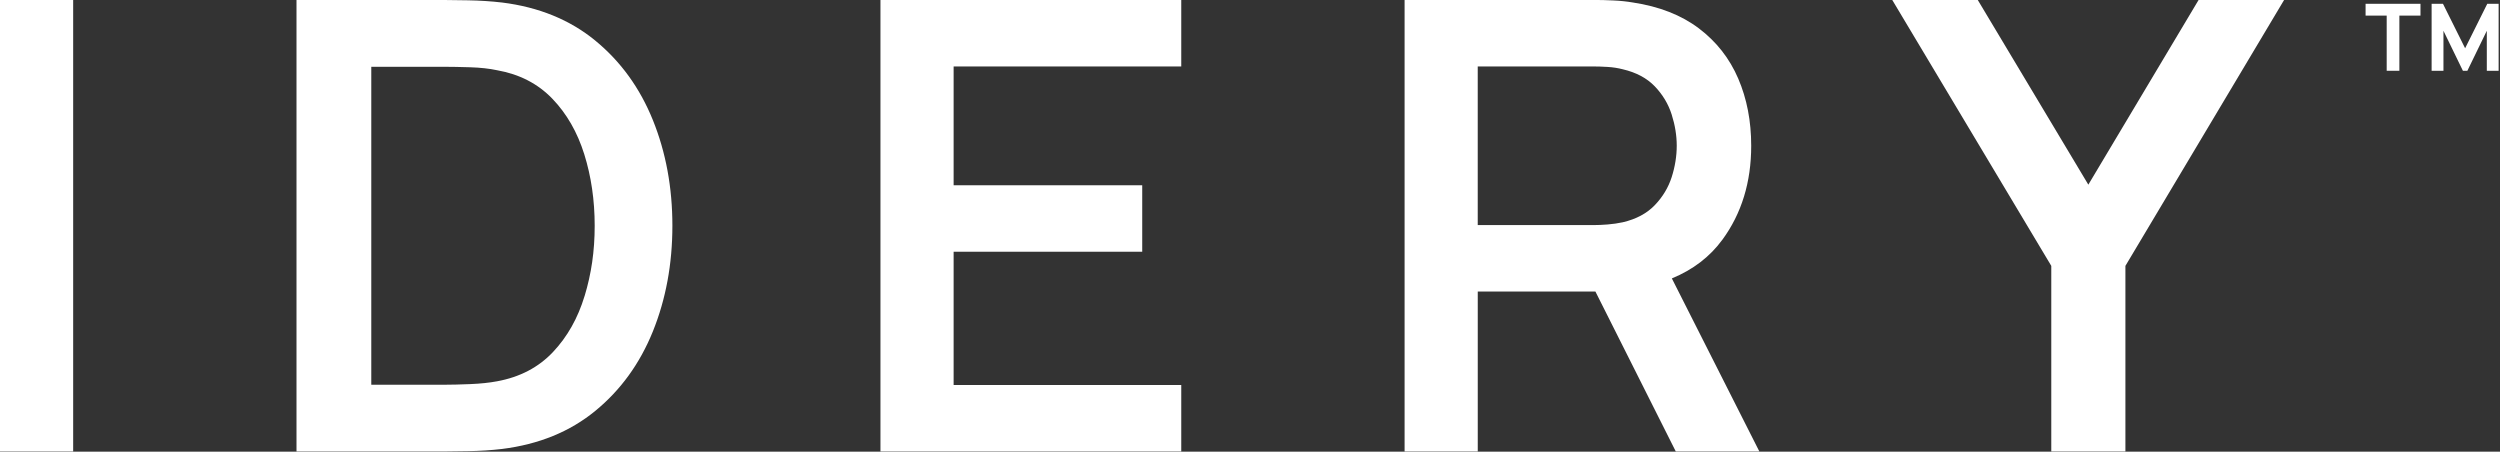 <svg xmlns="http://www.w3.org/2000/svg" width="1035" height="187" viewBox="0 0 1035 187" fill="none"><rect x="0" y="0" width="1035" height="187" fill="#333333" stroke="none"/><g clip-path="url(#clip0_1307_28)"><path d="M988.09 29.3V6.46H979.35V1.57H1002.08V6.46H993.34V29.3H988.1H988.09Z" fill="white"></path><path d="M1006.69 29.3V1.57H1011.39L1020.56 19.98L1029.73 1.57H1034.43V29.31H1029.54V12.74L1021.49 29.3H1019.64L1011.59 12.74V29.3H1006.7H1006.69Z" fill="white"></path><path d="M30.29 0H0V186.91H30.29V0Z" fill="white"></path><path d="M246.46 16.81C235.96 8.2 223.08 2.94 207.83 1.04C203.34 0.52 198.68 0.22 193.83 0.13C188.99 0.04 185.71 0 184 0H122.75V186.91H184C185.7 186.91 189 186.87 193.89 186.78C198.78 186.69 203.43 186.39 207.83 185.87C223.09 183.97 235.96 178.71 246.46 170.1C256.96 161.49 264.9 150.52 270.29 137.2C275.67 123.87 278.37 109.29 278.37 93.46C278.37 77.63 275.68 63.05 270.29 49.72C264.9 36.39 256.96 25.43 246.46 16.82M242.02 122.54C239.24 131.71 234.87 139.46 228.9 145.78C222.93 152.09 215.24 156.12 205.81 157.85C202.58 158.46 198.86 158.85 194.63 159.02C190.41 159.19 186.87 159.28 184 159.28H153.71V27.65H184C186.87 27.65 190.42 27.72 194.63 27.85C198.85 27.98 202.58 28.39 205.81 29.08C215.05 30.72 222.66 34.64 228.63 40.83C234.6 47.02 239.02 54.7 241.89 63.87C244.76 73.04 246.2 82.91 246.2 93.46C246.2 104.01 244.81 113.37 242.03 122.54" fill="white"></path><path d="M364.51 186.91H489.04V159.39H394.8V104.23H472.88V76.71H394.8V27.52H489.04V0H364.51V186.91Z" fill="white"></path><path d="M713.08 99.23C721.03 88.37 725 75.41 725 60.35C725 50.14 723.21 40.86 719.62 32.51C716.03 24.16 710.6 17.24 703.33 11.74C696.06 6.25 686.95 2.68 676 1.03C673.49 0.6 670.8 0.32 667.92 0.19C665.05 0.06 662.67 -0.01 660.79 -0.01H581.5V186.9H611.79V120.7H660.5L693.77 186.9H728.37L692.15 115.27C700.88 111.66 707.88 106.34 713.08 99.22M611.78 27.51H659.57C661.36 27.51 663.36 27.58 665.56 27.71C667.76 27.84 669.85 28.17 671.82 28.68C677.39 29.98 681.8 32.34 685.08 35.75C688.36 39.17 690.69 43.06 692.08 47.43C693.47 51.8 694.17 56.11 694.17 60.34C694.17 64.57 693.47 69 692.08 73.32C690.69 77.65 688.36 81.52 685.08 84.94C681.8 88.36 677.38 90.72 671.82 92.02C669.84 92.45 667.76 92.75 665.56 92.93C663.36 93.1 661.37 93.19 659.57 93.19H611.78V27.52V27.51Z" fill="white"></path><path d="M910.21 0L864.57 76.45L818.8 0H783.4L849.23 110.07V186.91H879.92V110.07L945.61 0H910.21Z" fill="white"></path></g><defs><clipPath id="clip0_1307_28"><rect width="1034.43" height="186.91" fill="white"></rect></clipPath></defs></svg>